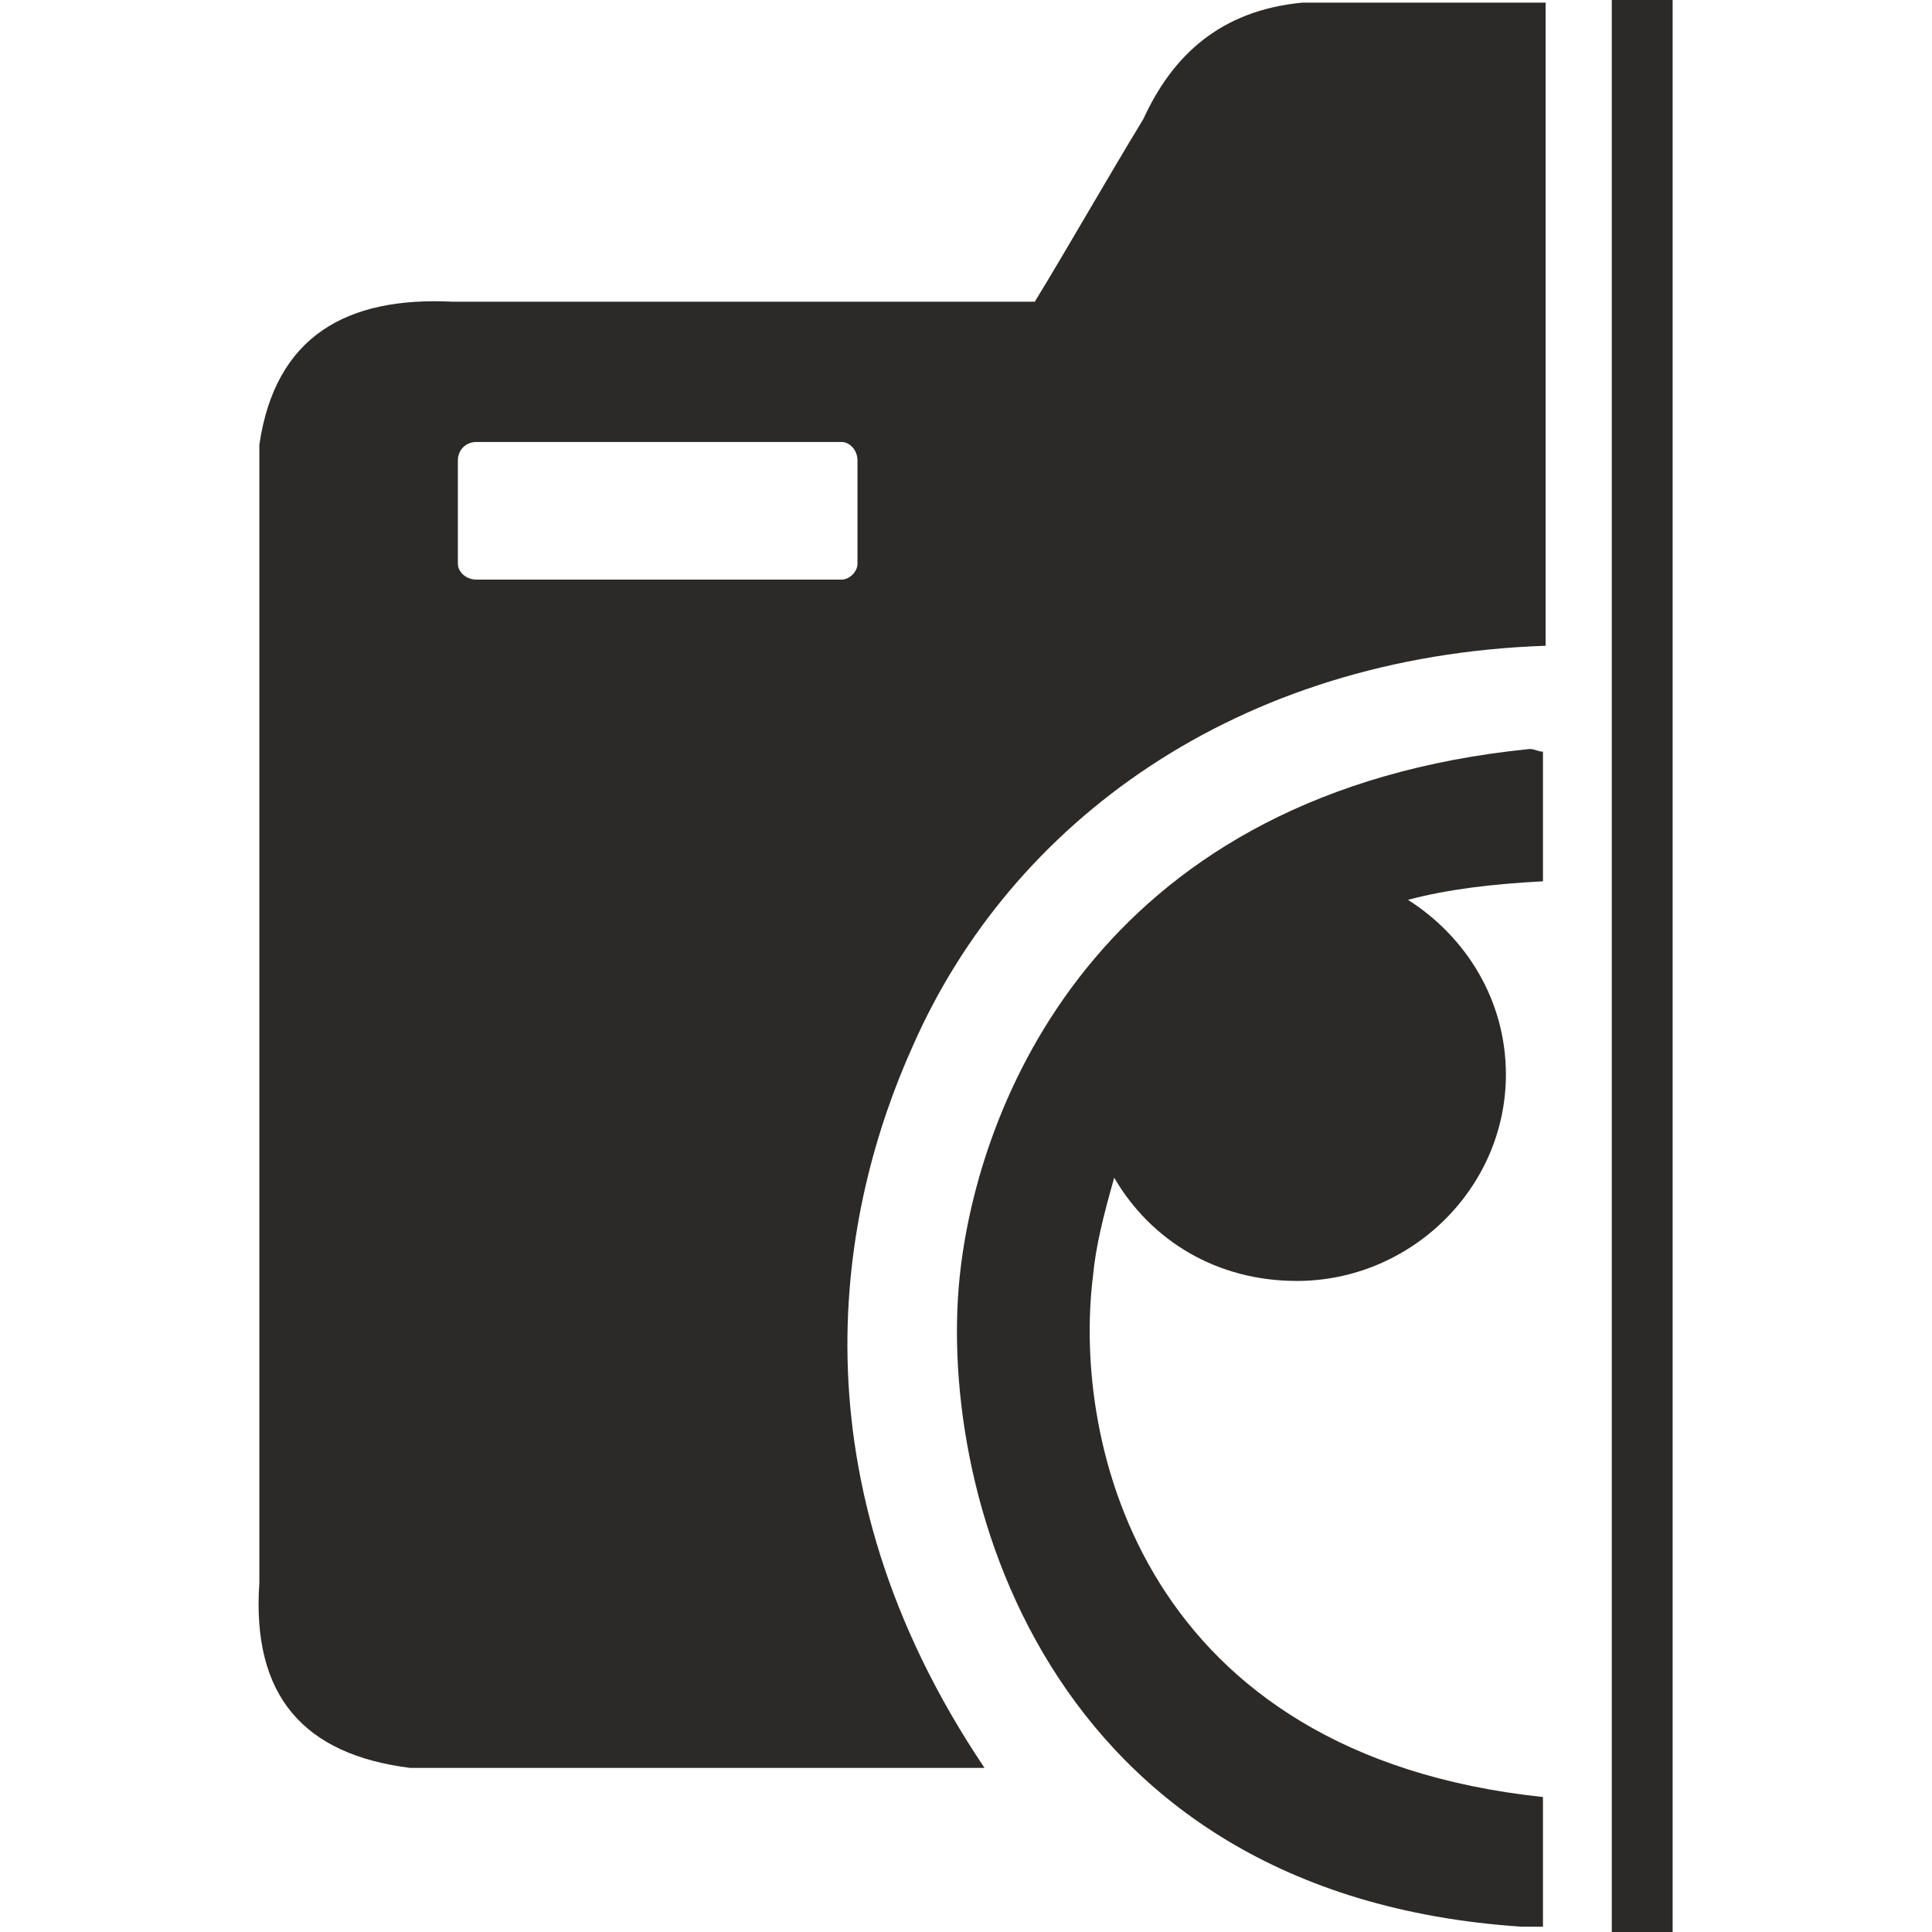 <?xml version="1.0" encoding="UTF-8"?>
<!DOCTYPE svg PUBLIC "-//W3C//DTD SVG 1.1//EN" "http://www.w3.org/Graphics/SVG/1.1/DTD/svg11.dtd">
<!-- Creator: CorelDRAW -->
<svg xmlns="http://www.w3.org/2000/svg" xml:space="preserve" width="96px" height="96px" version="1.1" style="shape-rendering:geometricPrecision; text-rendering:geometricPrecision; image-rendering:optimizeQuality; fill-rule:evenodd; clip-rule:evenodd"
viewBox="0 0 7.3 7.3"
 xmlns:xlink="http://www.w3.org/1999/xlink"
 xmlns:xodm="http://www.corel.com/coreldraw/odm/2003">
 <defs>
  <style type="text/css">
   <![CDATA[
    .fil0 {fill:none}
    .fil1 {fill:#2B2A29}
   ]]>
  </style>
 </defs>
 <g id="Katman_x0020_1">
  <rect class="fil0" width="7.3" height="7.3"/>
  <g id="_1765788045616">
   <path class="fil1" d="M5.32 3.4c0.22,0.14 0.37,0.38 0.37,0.66 0,0.43 -0.36,0.78 -0.79,0.78 -0.3,0 -0.55,-0.15 -0.69,-0.39 -0.04,0.14 -0.07,0.26 -0.08,0.37 -0.08,0.64 0.19,1.81 1.7,1.97 0,0.17 0,0.33 0,0.49 -0.03,0 -0.05,0 -0.08,0 -1.82,-0.12 -2.22,-1.68 -2.12,-2.49 0.08,-0.66 0.55,-1.8 2.15,-1.96 0.02,0 0.03,0.01 0.05,0.01 0,0.16 0,0.33 0,0.49 -0.19,0.01 -0.36,0.03 -0.51,0.07z"/>
   <path class="fil1" d="M3.72 6.68c-0.74,-1.1 -0.55,-2.11 -0.27,-2.73 0.37,-0.84 1.22,-1.47 2.39,-1.51 0,-0.81 0,-1.62 0,-2.43 -0.31,0 -0.61,0 -0.92,0 -0.31,0.03 -0.49,0.2 -0.6,0.44 -0.14,0.23 -0.27,0.46 -0.41,0.69 -0.74,0 -1.47,0 -2.2,0 -0.4,-0.02 -0.67,0.13 -0.73,0.54 0,1.43 0,2.87 0,4.3 -0.03,0.43 0.17,0.65 0.57,0.7 0.73,0 1.45,0 2.17,0zm-1.92 -5.01l1.38 0c0.03,0 0.06,0.03 0.06,0.07l0 0.39c0,0.03 -0.03,0.06 -0.06,0.06l-1.38 0c-0.04,0 -0.07,-0.03 -0.07,-0.06l0 -0.39c0,-0.04 0.03,-0.07 0.07,-0.07z"/>
   <polygon class="fil1" points="6.09,0 6.32,0 6.32,7.3 6.09,7.3 "/>
  </g>
 </g>
</svg>

